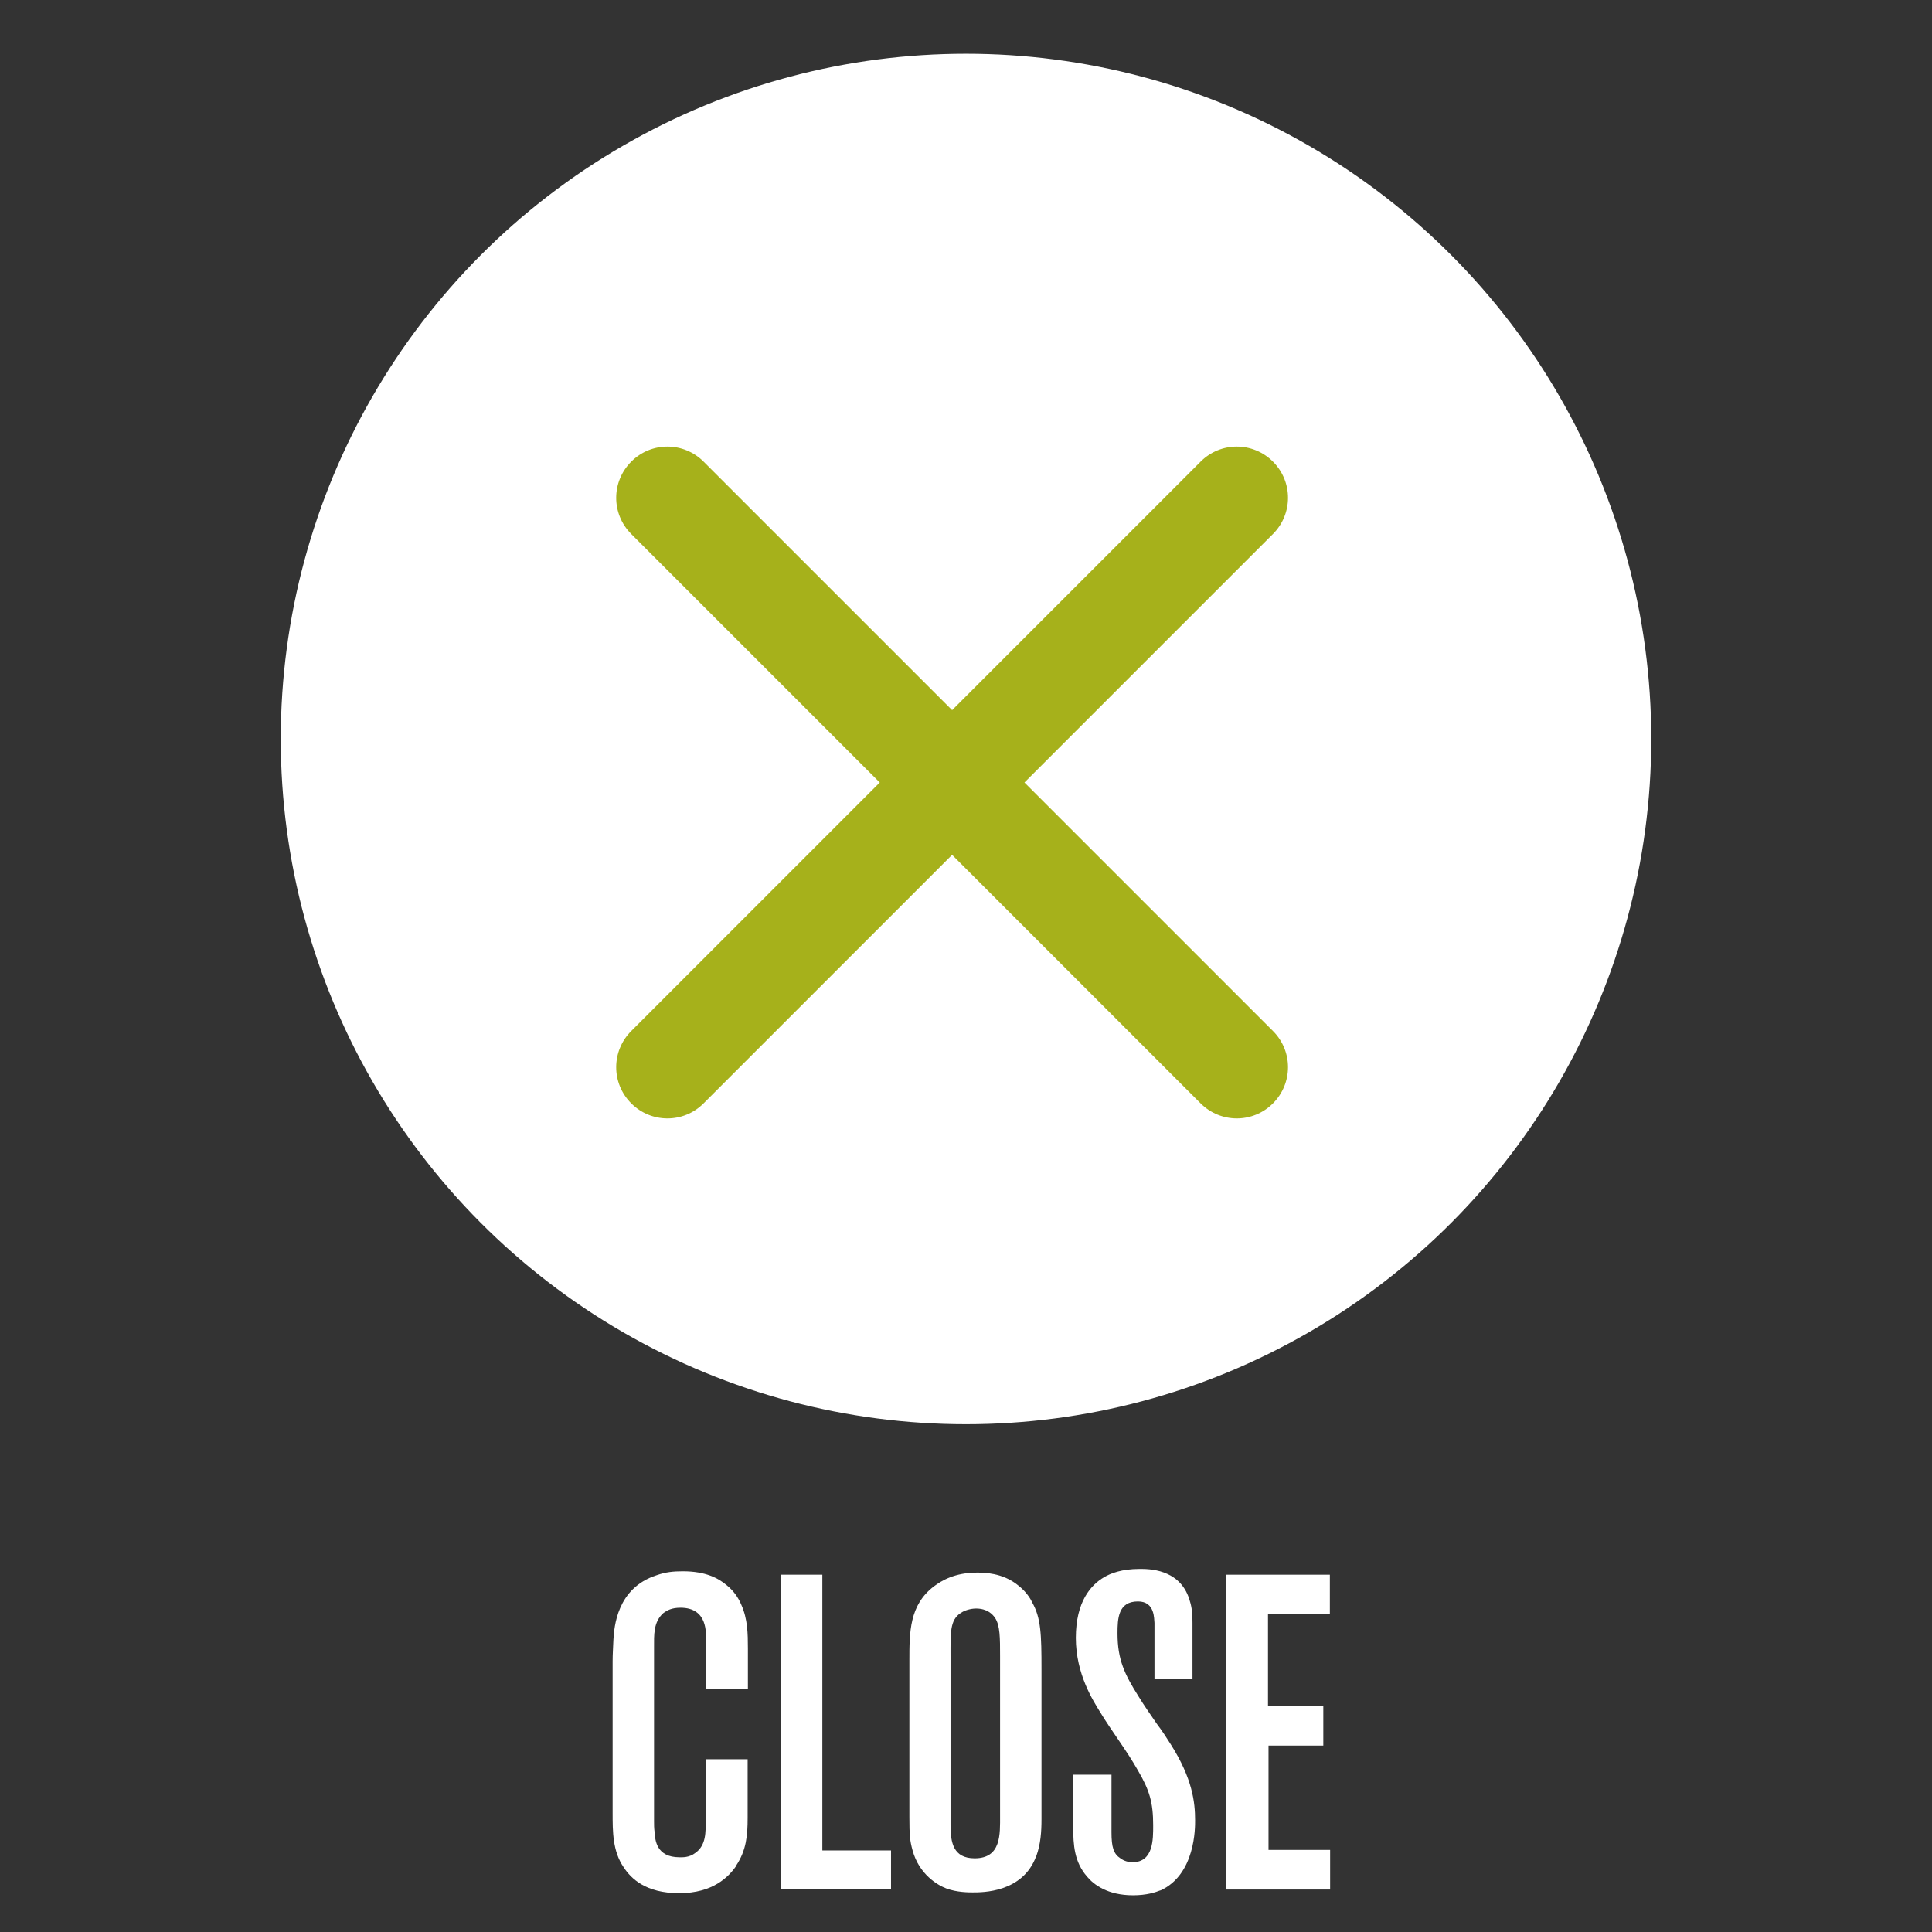<?xml version="1.0" encoding="UTF-8"?>
<svg id="Layer_1" xmlns="http://www.w3.org/2000/svg" version="1.1" viewBox="0 0 73.7 73.7">
  <rect x="0" y="0" width="73.7" height="73.7" fill="#333333" stroke="none"/>
  <!-- Generator: Adobe Illustrator 29.3.1, SVG Export Plug-In . SVG Version: 2.1.0 Build 151)  -->
  <defs>
    <style>
      .st0 {
        fill: #fff;
      }

      .st1 {
        fill: #a6b11b;
      }
    </style>
  </defs>
  <circle class="st0" cx="36.85" cy="28.19" r="26.14"/>
  <path class="st1" d="M26.84,17.61l21.72,21.72c.77.77.76,2,0,2.76h0c-.77.77-2,.76-2.76,0l-21.72-21.72c-.77-.77-.76-2,0-2.76h0c.77-.77,2-.76,2.76,0Z"/>
  <g>
    <path class="st0" d="M28.09,71.17c-.29.43-.9,1.05-2.18,1.05s-1.84-.56-2.12-.99c-.42-.61-.42-1.36-.42-2.06v-5.8c0-.27.02-.54.03-.82.03-.46.12-1.97,1.65-2.46.34-.12.63-.15,1-.15.88,0,1.36.27,1.67.53.25.2.44.46.56.75.24.54.25,1.09.25,1.67v1.53h-1.6v-1.85c0-.25.08-1.24-.97-1.24-.34,0-.51.1-.65.2-.39.34-.36.85-.36,1.31v6.63c0,.14,0,.27.02.41.02.32.07.97.95.97.1,0,.37.02.61-.17.41-.29.39-.8.39-1.24v-2.33h1.6v2.24c0,.66-.05,1.24-.44,1.82Z"/>
    <path class="st0" d="M29.79,72.07v-12h1.58v10.52h2.62v1.48h-4.2Z"/>
    <path class="st0" d="M39.53,70.8c-.51,1.41-2.07,1.39-2.43,1.39-.14,0-.6,0-1-.15-.32-.12-1.04-.53-1.29-1.46-.1-.36-.12-.58-.12-1.26v-5.98c0-1.07,0-2.11.93-2.82.29-.22.8-.53,1.65-.53.25,0,.97,0,1.56.48.31.24.48.51.54.65.34.59.36,1.22.36,2.57v5.71c0,.46-.03.95-.2,1.41ZM38.15,63.2c0-.73,0-1.19-.19-1.48-.1-.15-.31-.36-.73-.36-.08,0-.36.02-.58.17-.42.27-.39.76-.39,1.67v6.43c0,.65.1,1.26.92,1.26,1.02,0,.97-.92.97-1.63v-6.05Z"/>
    <path class="st0" d="M44.27,72.11c-.2.08-.53.19-1.05.19-.97,0-1.5-.41-1.75-.71-.49-.56-.53-1.21-.53-1.9v-1.99h1.46v2.19c0,.58.08.83.34,1,.07.05.22.15.48.15.78-.02.77-.87.77-1.41,0-.87-.14-1.34-.58-2.09-.44-.78-.99-1.48-1.45-2.24-.25-.41-.92-1.43-.92-2.82s.58-2.02,1.07-2.31c.25-.15.68-.32,1.36-.32.32,0,1.53-.02,1.9,1.16.07.22.12.42.12.9v2.12h-1.45v-2.12c-.02-.14.03-.82-.63-.82-.76,0-.78.66-.78,1.22,0,1,.27,1.56.8,2.4.22.36.46.7.7,1.05.19.25.36.51.53.78.83,1.31.93,2.21.93,2.91,0,.25.02,2.06-1.33,2.67Z"/>
    <path class="st0" d="M46.77,72.07v-12h3.96v1.5h-2.36v3.52h2.11v1.5h-2.09v3.98h2.35v1.51h-3.96Z"/>
  </g>
  <path class="st1" d="M24.08,39.33l21.72-21.72c.77-.77,2-.76,2.76,0h0c.77.77.76,2,0,2.76l-21.72,21.72c-.77.77-2,.76-2.76,0h0c-.77-.77-.76-2,0-2.76Z"/>
</svg>